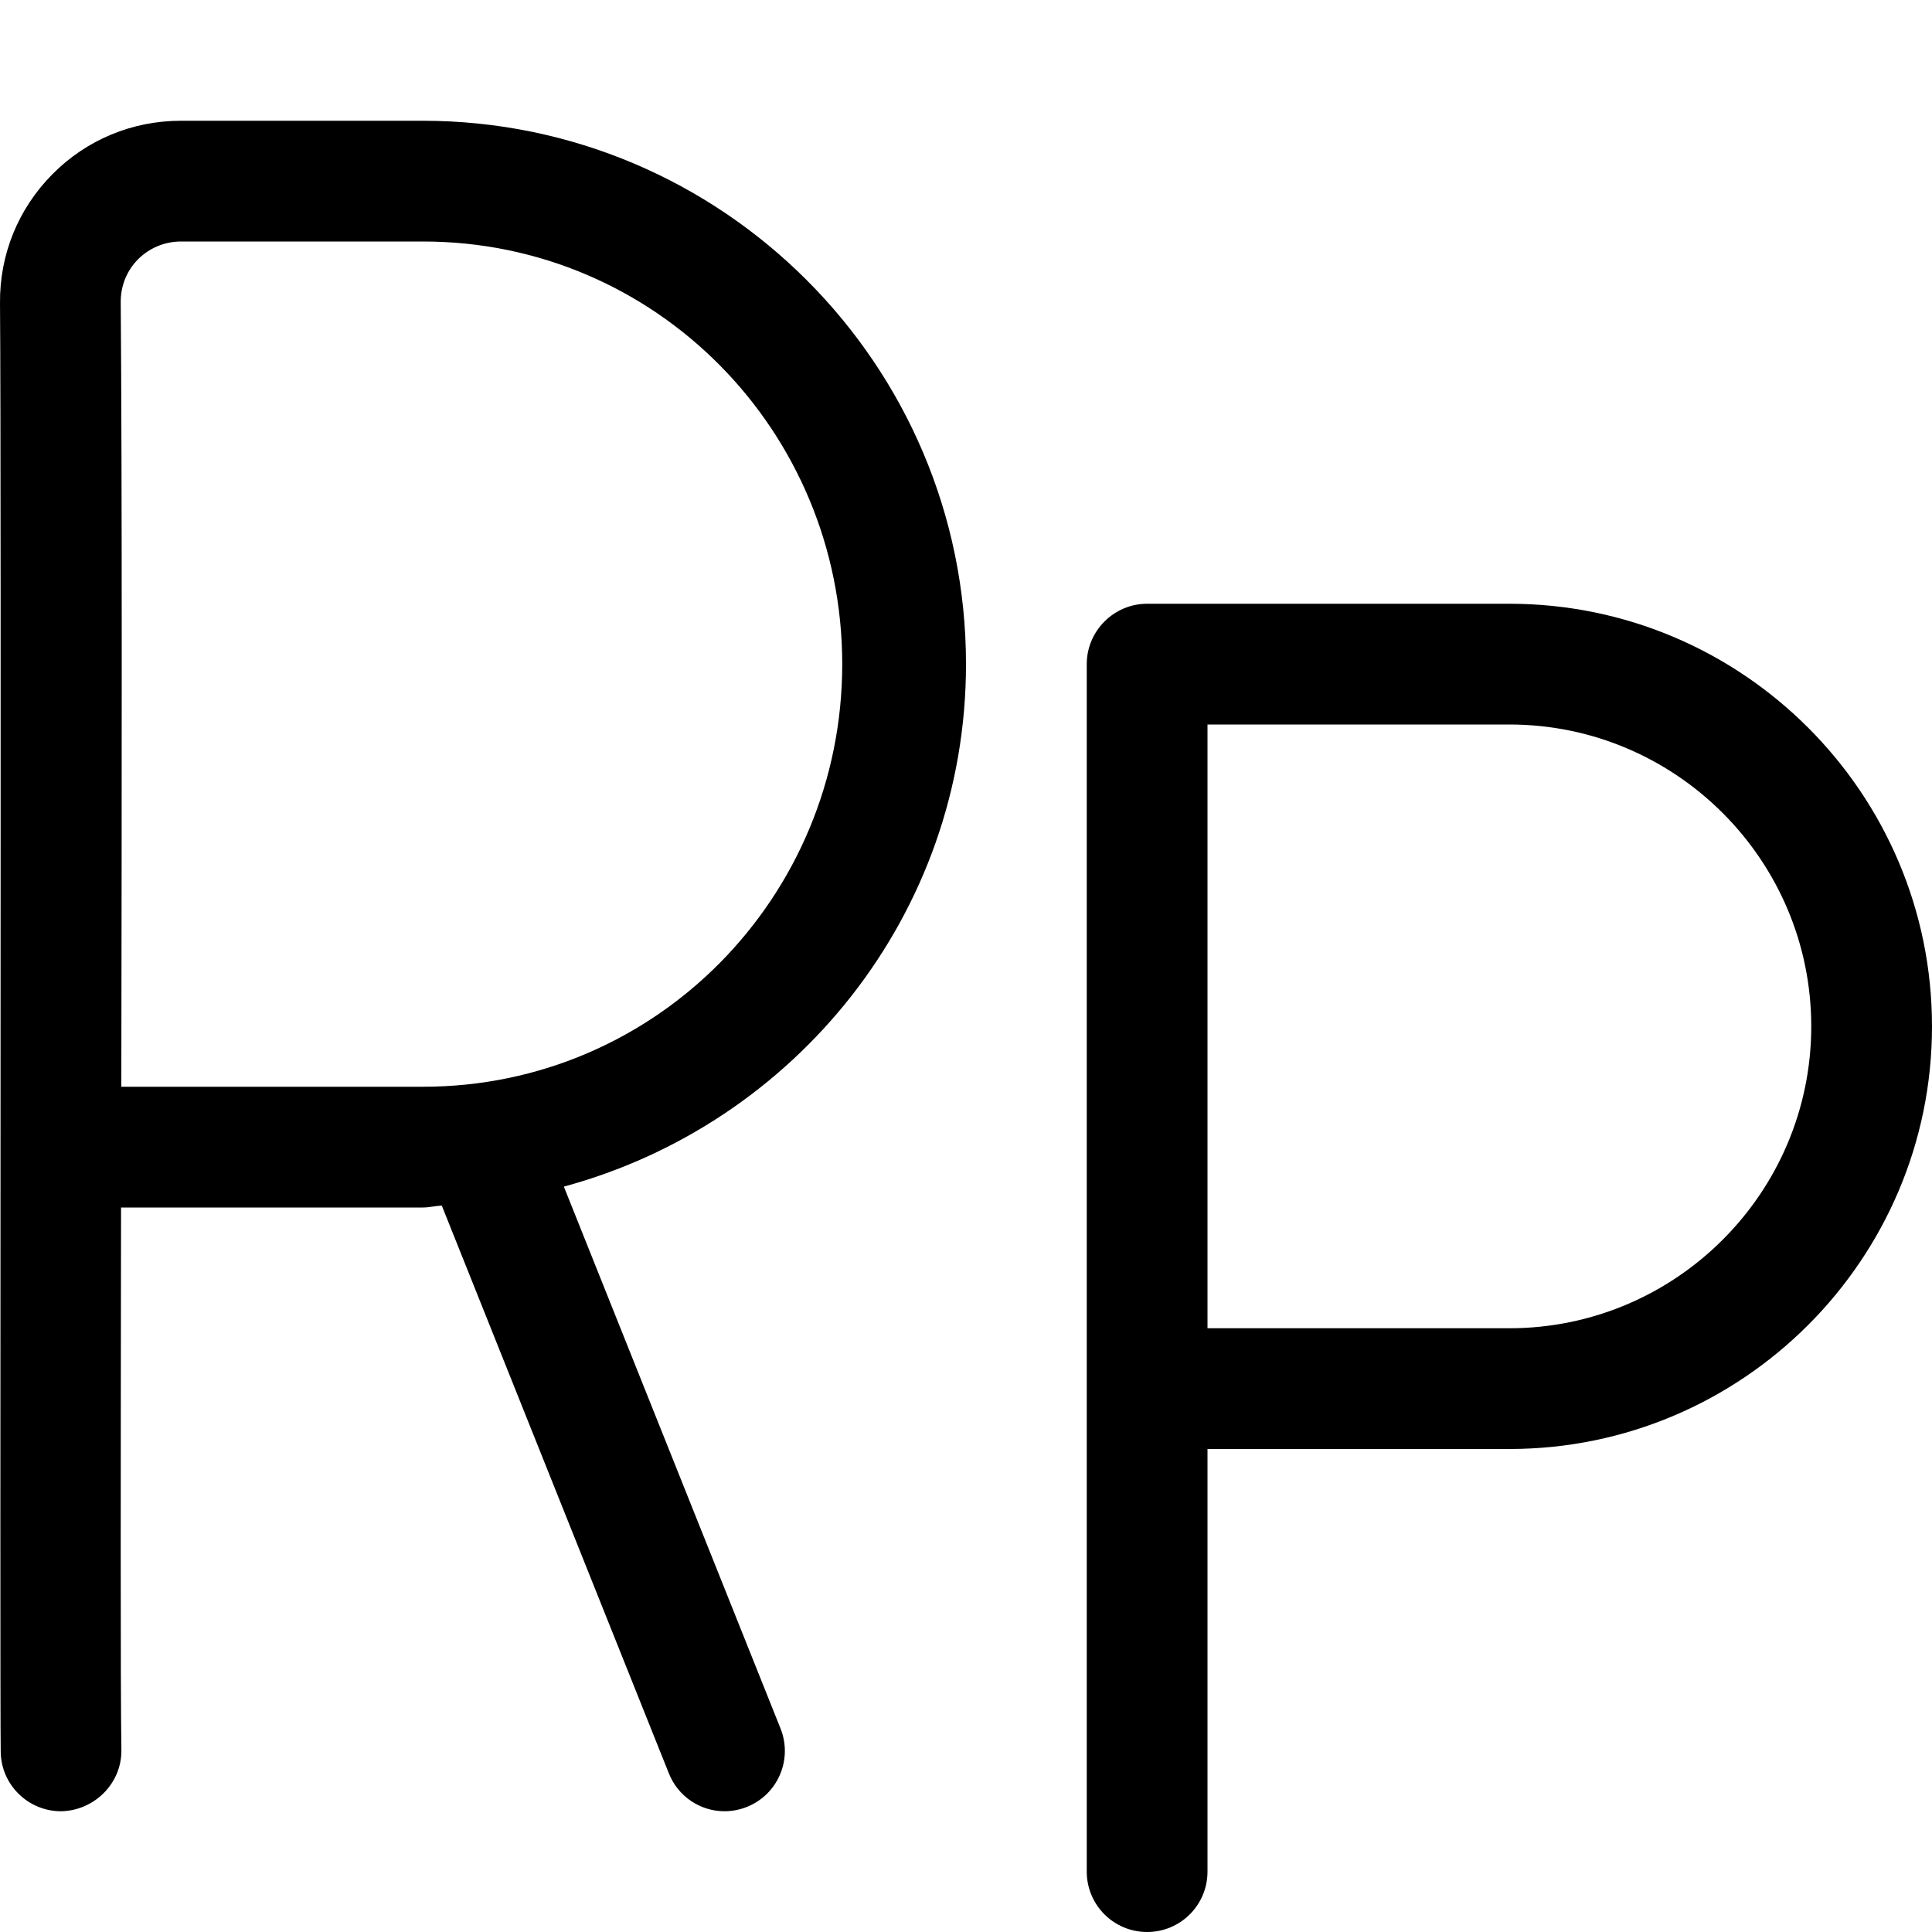 <svg xmlns="http://www.w3.org/2000/svg" viewBox="0 0 512 512"><!--! Font Awesome Pro 6.0.0-alpha3 by @fontawesome - https://fontawesome.com License - https://fontawesome.com/license (Commercial License) --><path d="M112 32H47.98c-12.93 0-25.05 5.031-34.11 14.19C4.813 55.34-.123 67.47 .002 80.34C.408 129-.092 445.9 .19 464.3C.315 473 7.469 480 16.18 480c8.84-.156 16.12-7.406 15.99-16.25C31.9 446.3 31.99 387.9 32.08 320H112.1c1.703 0 3.287-.445 4.979-.504l60.15 150.4C179.7 476.2 185.7 480 192 480c1.969 0 4.01-.375 5.945-1.156c8.217-3.281 12.18-12.59 8.902-20.78l-57.42-143.6C210.6 297.9 256 242.4 256 176C256 96.59 191.4 32 112 32zM112.1 288H32.15c.125-77.88 .219-161.5-.156-207.9C31.96 75.78 33.58 71.75 36.58 68.72C39.61 65.69 43.67 64 47.98 64H112.1c61.73 0 111.1 50.25 111.1 112S173.8 288 112.1 288zM400 160h-96C295.2 160 288 167.2 288 176v320c0 8.844 7.156 16 16 16s16-7.156 16-16V384h80c61.75 0 112-50.25 112-112S461.8 160 400 160zM400 352H320V192h80C444.1 192 480 227.9 480 272S444.1 352 400 352z"/></svg>